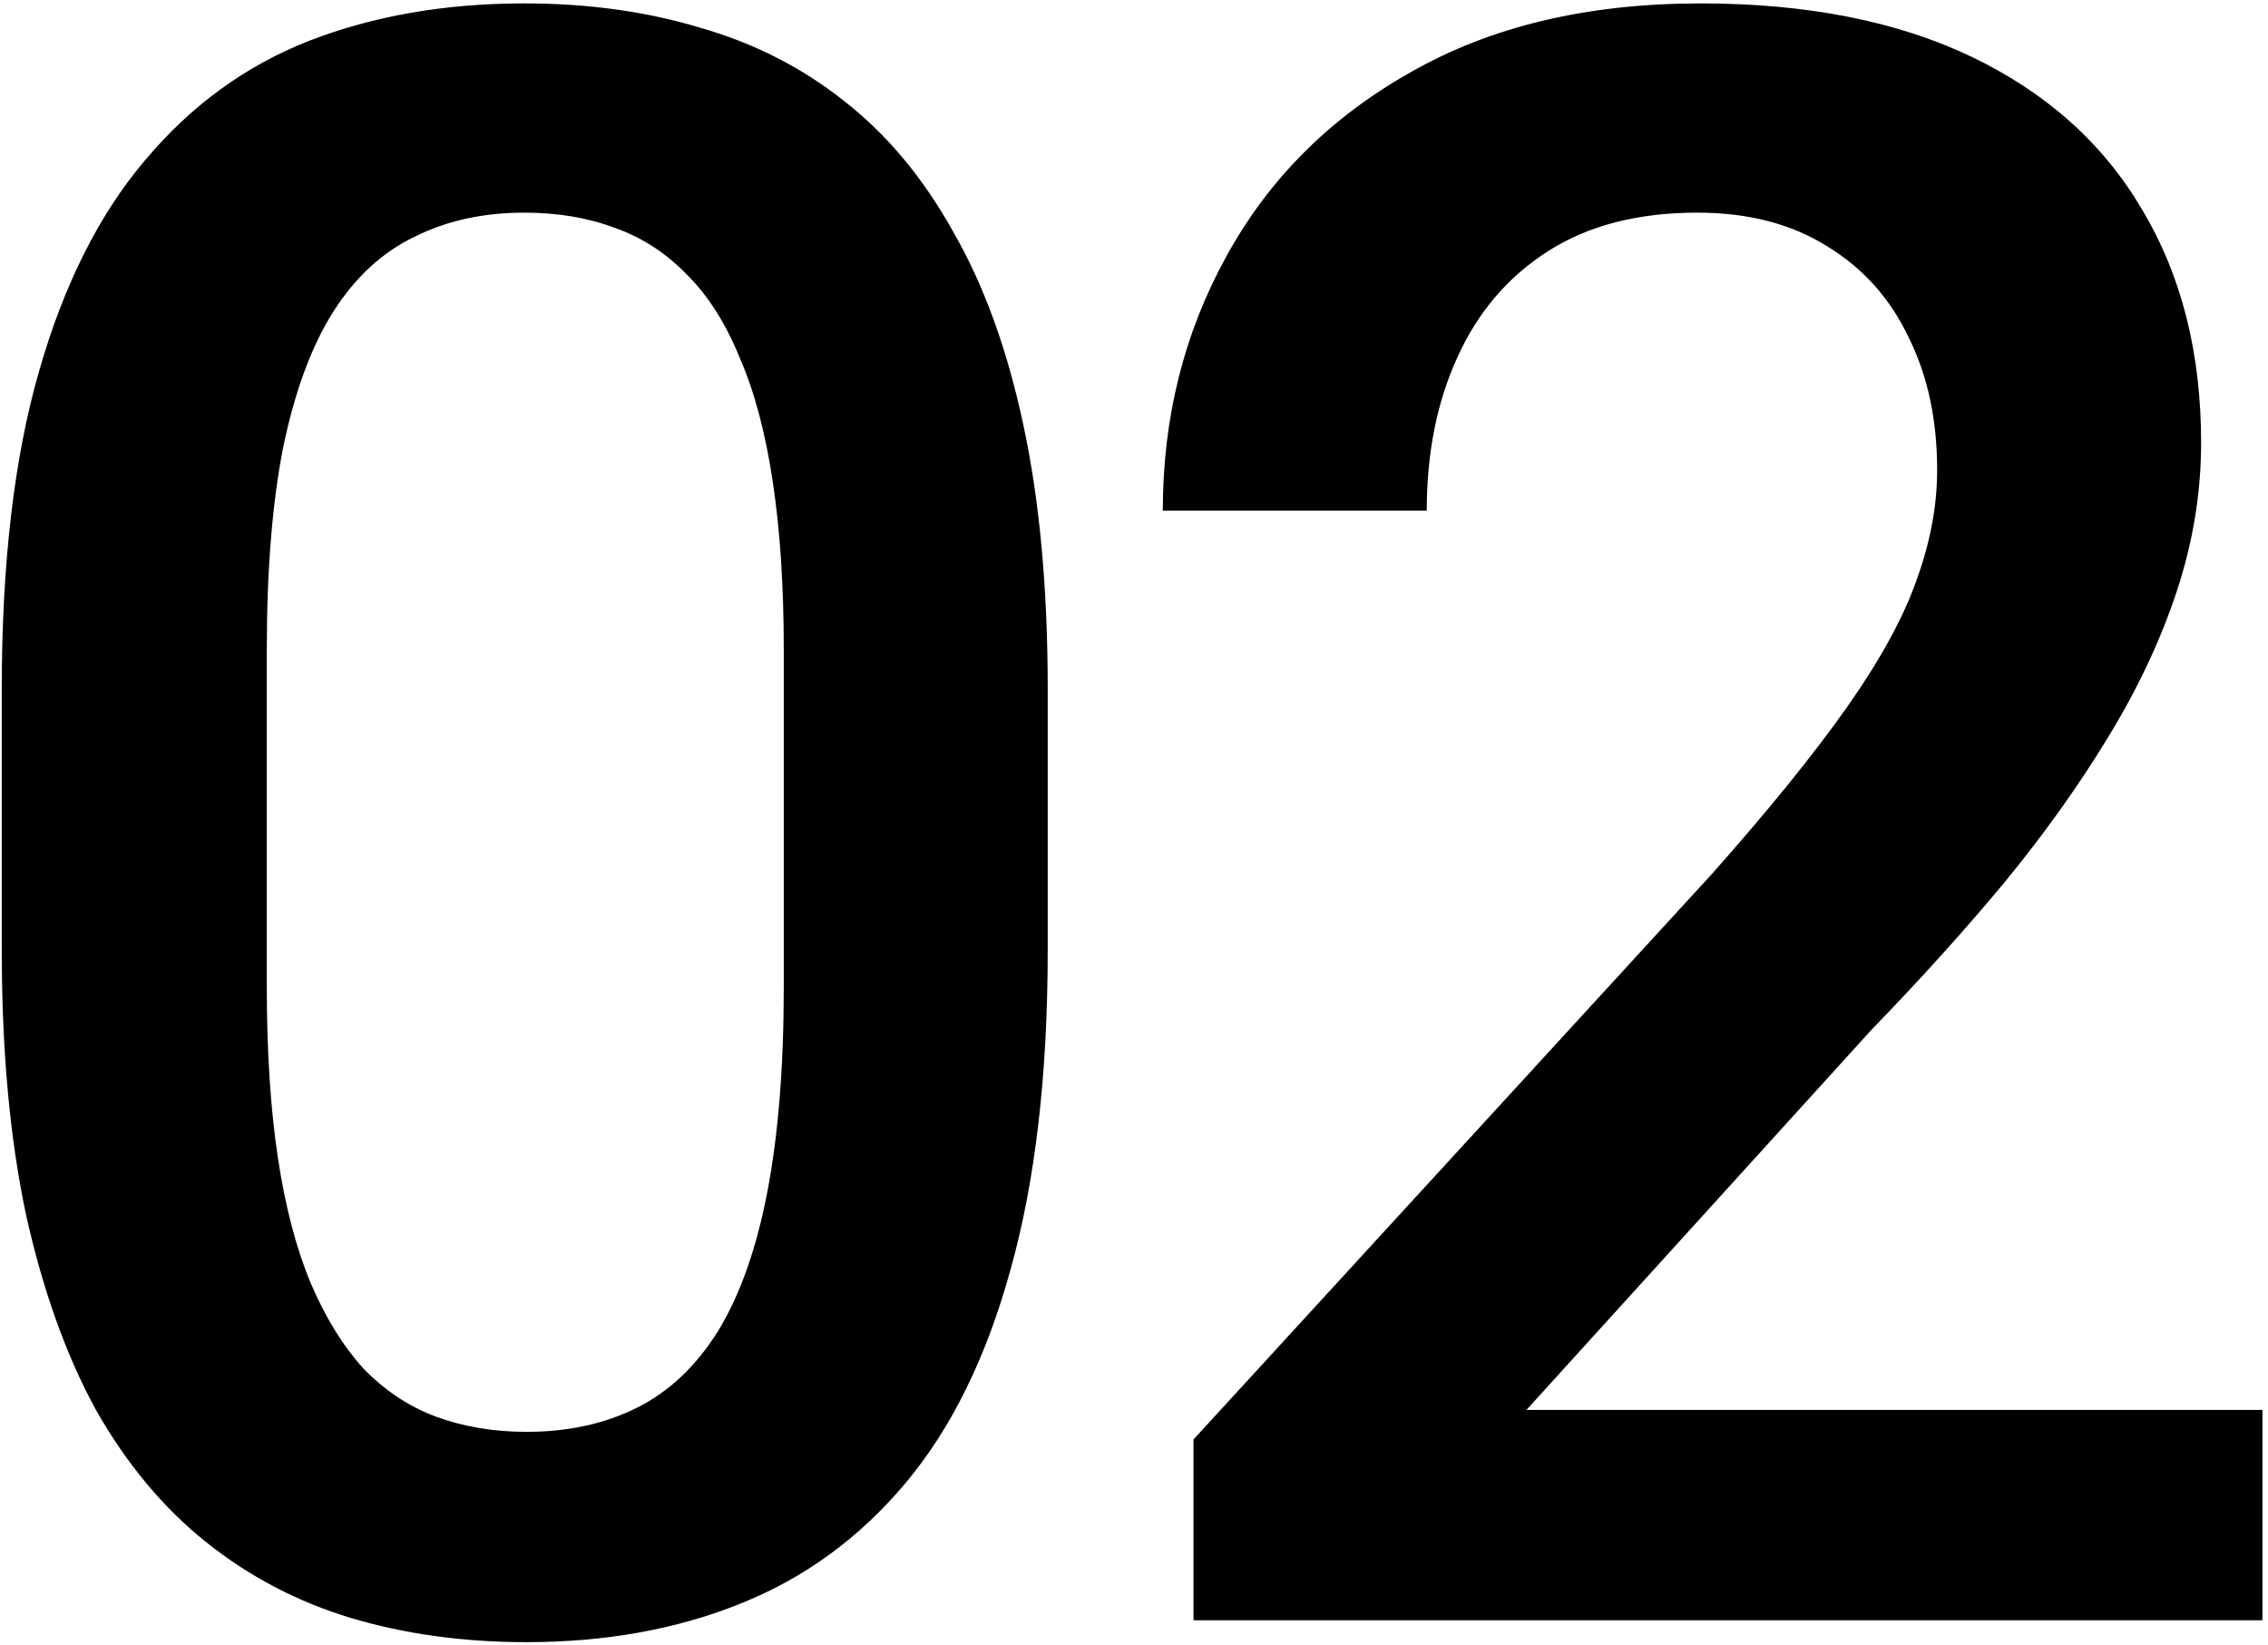<svg width="182" height="132" viewBox="0 0 182 132" fill="none" xmlns="http://www.w3.org/2000/svg">
<path d="M84.076 55.293V76.211C84.076 86.231 83.08 94.785 81.088 101.875C79.154 108.906 76.342 114.619 72.65 119.014C68.959 123.408 64.535 126.631 59.379 128.682C54.281 130.732 48.568 131.758 42.24 131.758C37.201 131.758 32.514 131.113 28.178 129.824C23.9 128.535 20.033 126.514 16.576 123.76C13.119 121.006 10.16 117.461 7.699 113.125C5.297 108.73 3.422 103.486 2.074 97.393C0.785 91.299 0.141 84.238 0.141 76.211V55.293C0.141 45.215 1.137 36.719 3.129 29.805C5.121 22.832 7.963 17.178 11.654 12.842C15.346 8.447 19.74 5.254 24.838 3.262C29.994 1.27 35.736 0.273 42.065 0.273C47.162 0.273 51.85 0.918 56.127 2.207C60.463 3.438 64.33 5.4 67.728 8.096C71.186 10.791 74.115 14.307 76.518 18.643C78.978 22.92 80.853 28.105 82.143 34.199C83.432 40.234 84.076 47.266 84.076 55.293ZM62.895 79.199V52.129C62.895 47.031 62.602 42.549 62.016 38.682C61.43 34.756 60.551 31.445 59.379 28.75C58.266 25.996 56.859 23.77 55.16 22.07C53.461 20.312 51.527 19.053 49.359 18.291C47.191 17.471 44.76 17.061 42.065 17.061C38.783 17.061 35.853 17.705 33.275 18.994C30.697 20.225 28.529 22.217 26.771 24.971C25.014 27.725 23.666 31.357 22.729 35.869C21.85 40.322 21.41 45.742 21.41 52.129V79.199C21.41 84.356 21.703 88.897 22.289 92.822C22.875 96.748 23.754 100.117 24.926 102.93C26.098 105.684 27.504 107.969 29.145 109.785C30.844 111.543 32.777 112.832 34.945 113.652C37.172 114.473 39.603 114.883 42.24 114.883C45.58 114.883 48.539 114.238 51.117 112.949C53.695 111.66 55.863 109.609 57.621 106.797C59.379 103.926 60.697 100.205 61.576 95.635C62.455 91.064 62.895 85.586 62.895 79.199ZM181.554 113.125V130H95.773V115.498L137.433 70.059C142.003 64.902 145.607 60.449 148.243 56.699C150.88 52.949 152.726 49.58 153.78 46.592C154.894 43.545 155.45 40.586 155.45 37.715C155.45 33.672 154.689 30.127 153.165 27.08C151.7 23.975 149.532 21.543 146.661 19.785C143.79 17.969 140.304 17.061 136.202 17.061C131.456 17.061 127.472 18.086 124.249 20.137C121.027 22.188 118.595 25.029 116.954 28.662C115.314 32.236 114.493 36.338 114.493 40.967H93.312C93.312 33.525 95.011 26.729 98.409 20.576C101.808 14.365 106.73 9.443 113.175 5.811C119.62 2.119 127.384 0.273 136.466 0.273C145.021 0.273 152.286 1.709 158.263 4.58C164.239 7.451 168.78 11.523 171.886 16.797C175.05 22.07 176.632 28.311 176.632 35.518C176.632 39.502 175.988 43.457 174.698 47.383C173.409 51.309 171.564 55.234 169.161 59.16C166.818 63.027 164.034 66.924 160.812 70.85C157.589 74.717 154.044 78.643 150.177 82.627L122.491 113.125H181.554Z" fill="black"/>
</svg>
